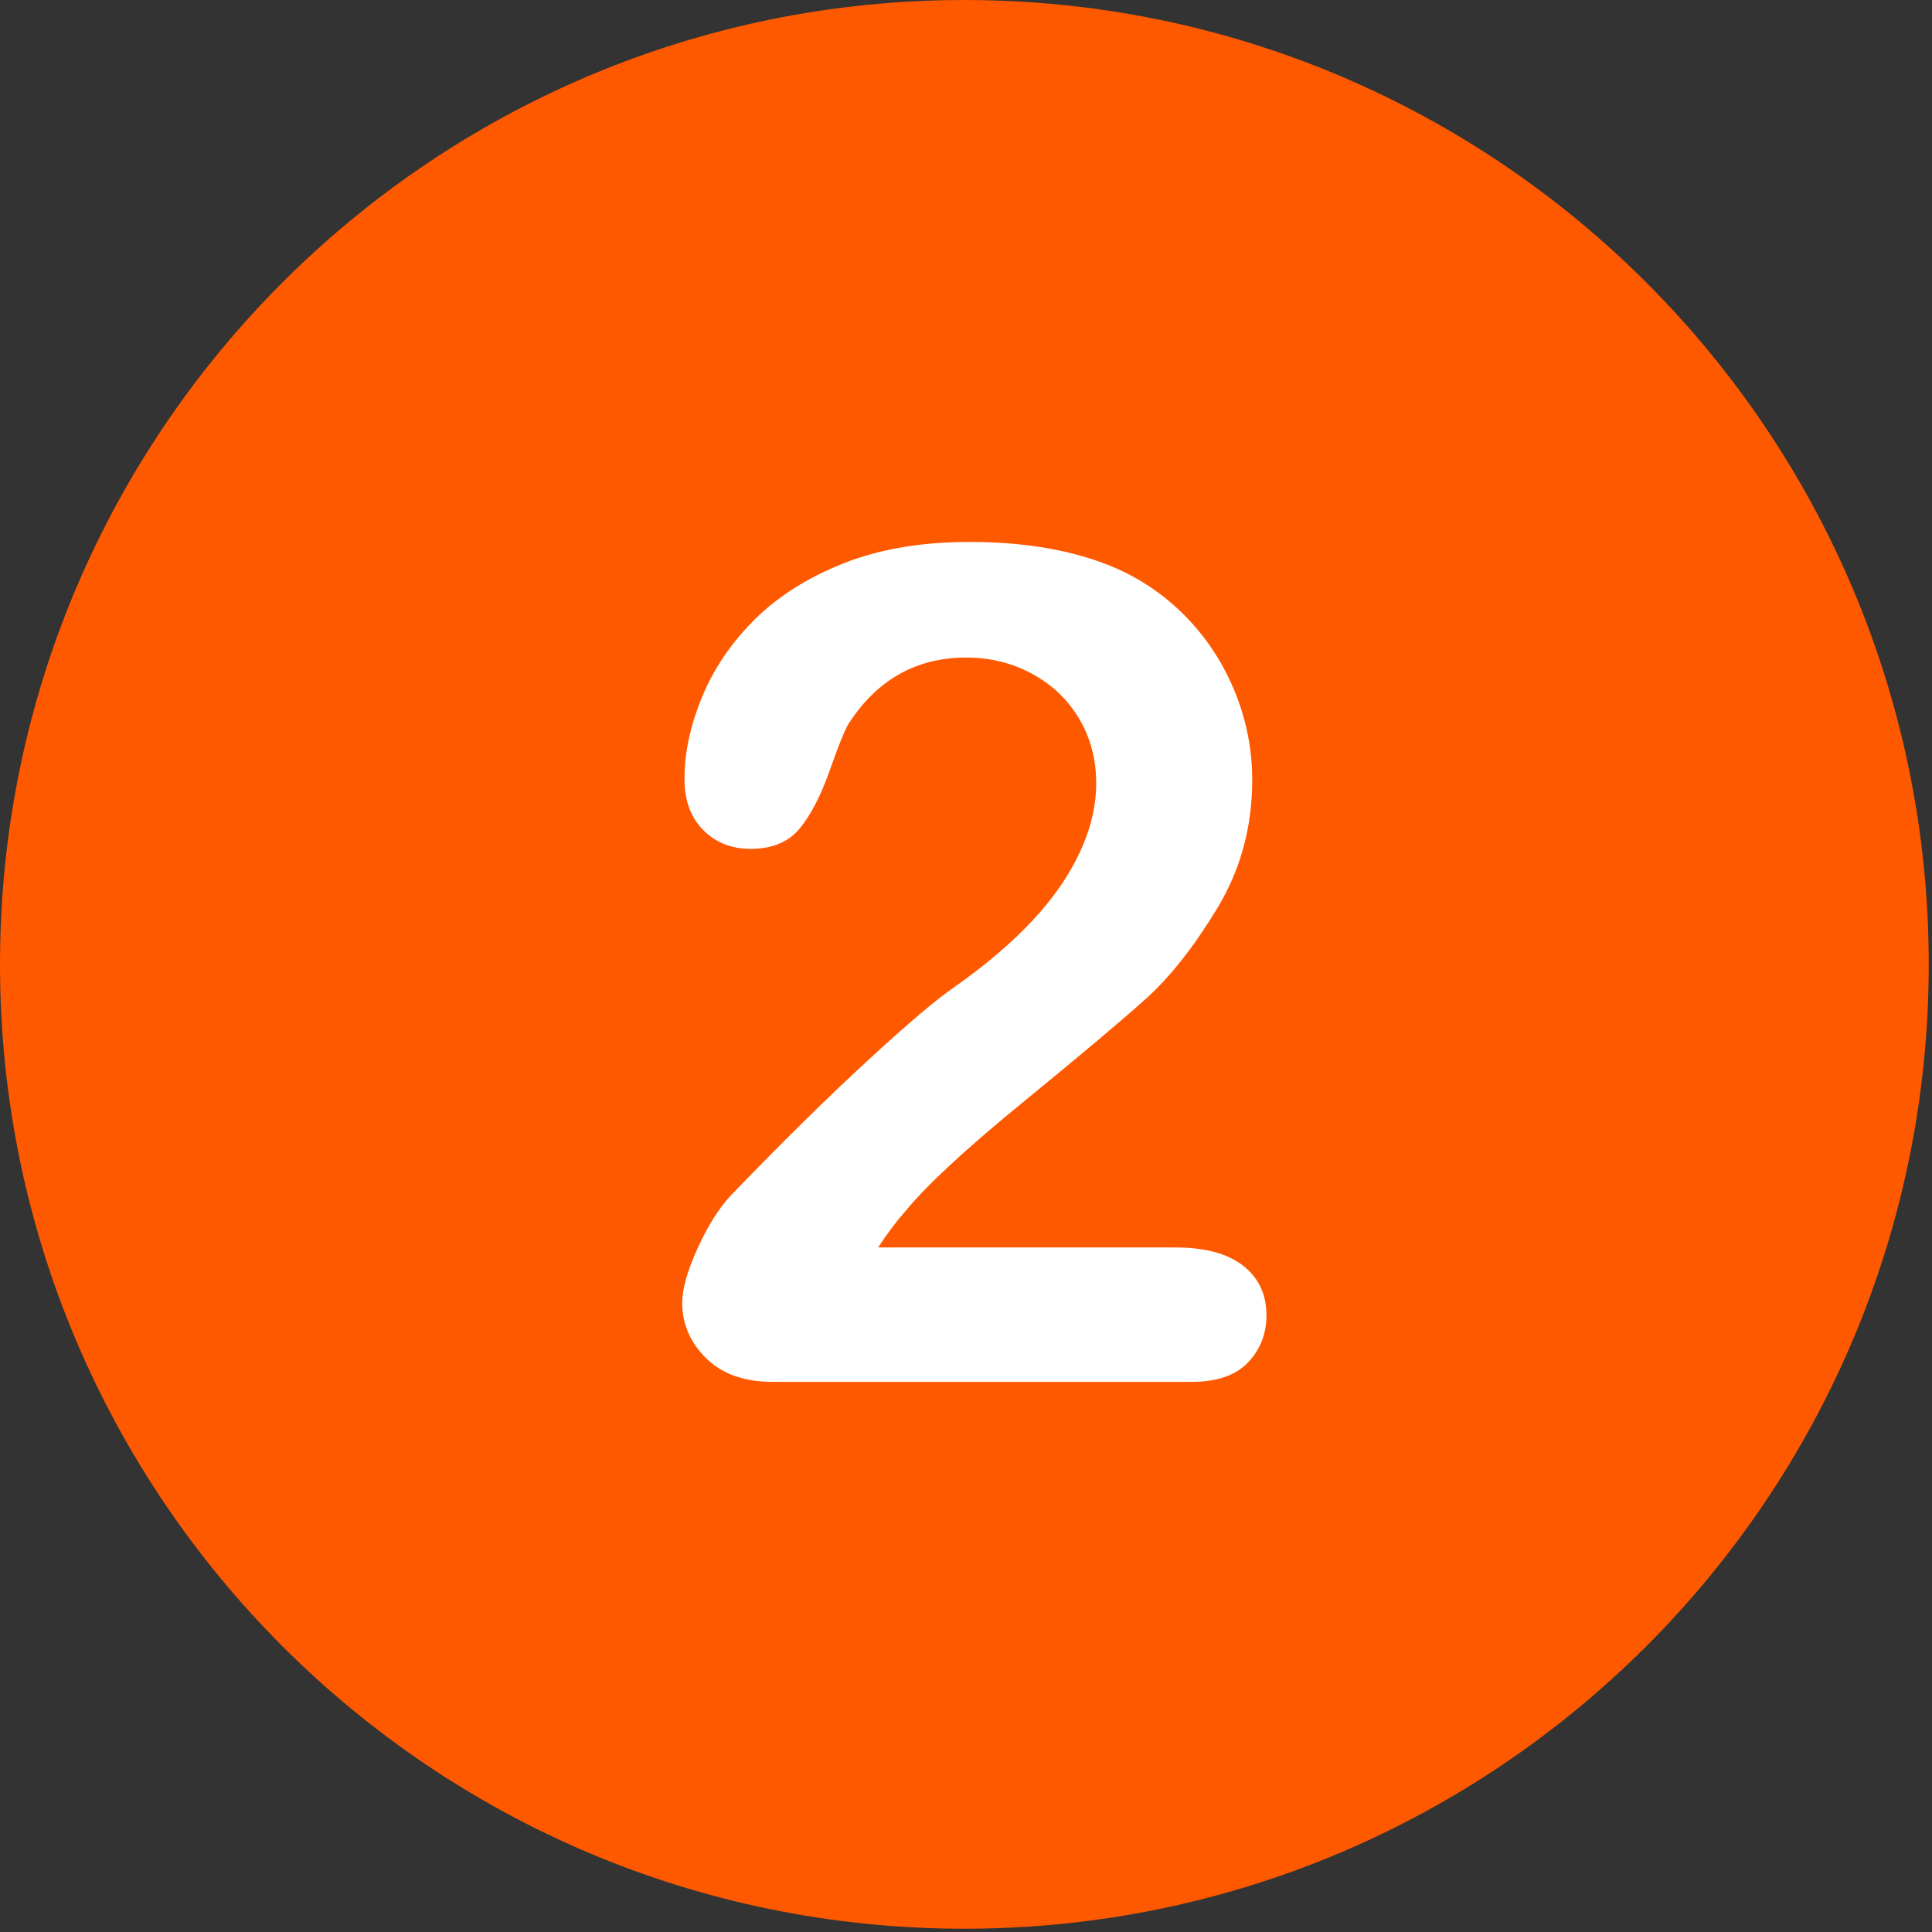 <svg width="497" height="497" viewBox="0 0 497 497" fill="none" xmlns="http://www.w3.org/2000/svg">
<rect x="0" y="0" width="497" height="497" fill="#333333" stroke="none"/>
<g clip-path="url(#clip0)">
<path d="M248.082 0.003C111.07 0.003 0 111.061 0 248.085C0 385.085 111.07 496.155 248.082 496.155C385.088 496.155 496.158 385.085 496.158 248.085C496.158 111.061 385.088 0.003 248.082 0.003Z" fill="#FF5900"/>
<path d="M319.783 325.595C315.778 322.471 309.969 320.907 302.351 320.907H225.886C228.326 317.197 230.72 314.022 233.064 311.386C238.532 304.746 248.614 295.419 263.313 283.407C278.009 271.395 288.483 262.583 294.734 256.967C300.983 251.353 307.112 243.589 313.118 233.676C319.124 223.765 322.127 212.754 322.127 200.644C322.127 192.931 320.685 185.483 317.806 178.305C314.924 171.127 310.896 164.805 305.721 159.335C300.544 153.867 294.538 149.571 287.703 146.444C277.156 141.756 264.412 139.413 249.471 139.413C237.068 139.413 226.253 141.244 217.025 144.906C207.797 148.568 200.179 153.379 194.173 159.335C188.167 165.293 183.649 171.933 180.623 179.257C177.595 186.581 176.082 193.612 176.082 200.351C176.082 205.917 177.693 210.312 180.916 213.535C184.139 216.758 188.19 218.369 193.074 218.369C198.64 218.369 202.863 216.611 205.745 213.096C208.624 209.58 211.213 204.552 213.509 198.008C215.802 191.466 217.439 187.461 218.416 185.996C225.74 174.767 235.797 169.15 248.592 169.15C254.646 169.15 260.238 170.519 265.364 173.252C270.491 175.987 274.542 179.821 277.522 184.751C280.5 189.684 281.99 195.275 281.99 201.523C281.99 207.286 280.598 213.169 277.815 219.174C275.032 225.179 270.978 231.039 265.657 236.752C260.333 242.465 253.668 248.155 245.662 253.817C241.169 256.845 233.698 263.169 223.25 272.787C212.799 282.407 201.081 293.954 188.094 307.431C184.968 310.752 182.088 315.318 179.451 321.127C176.814 326.939 175.496 331.601 175.496 335.116C175.496 340.586 177.547 345.347 181.648 349.398C185.75 353.452 191.462 355.477 198.787 355.477H306.6C313.045 355.477 317.854 353.818 321.029 350.497C324.201 347.178 325.79 343.125 325.79 338.339C325.789 332.97 323.786 328.722 319.783 325.595Z" fill="white"/>
</g>
<defs>
<clipPath id="clip0">
<rect width="496.158" height="496.158" fill="white"/>
</clipPath>
</defs>
</svg>
